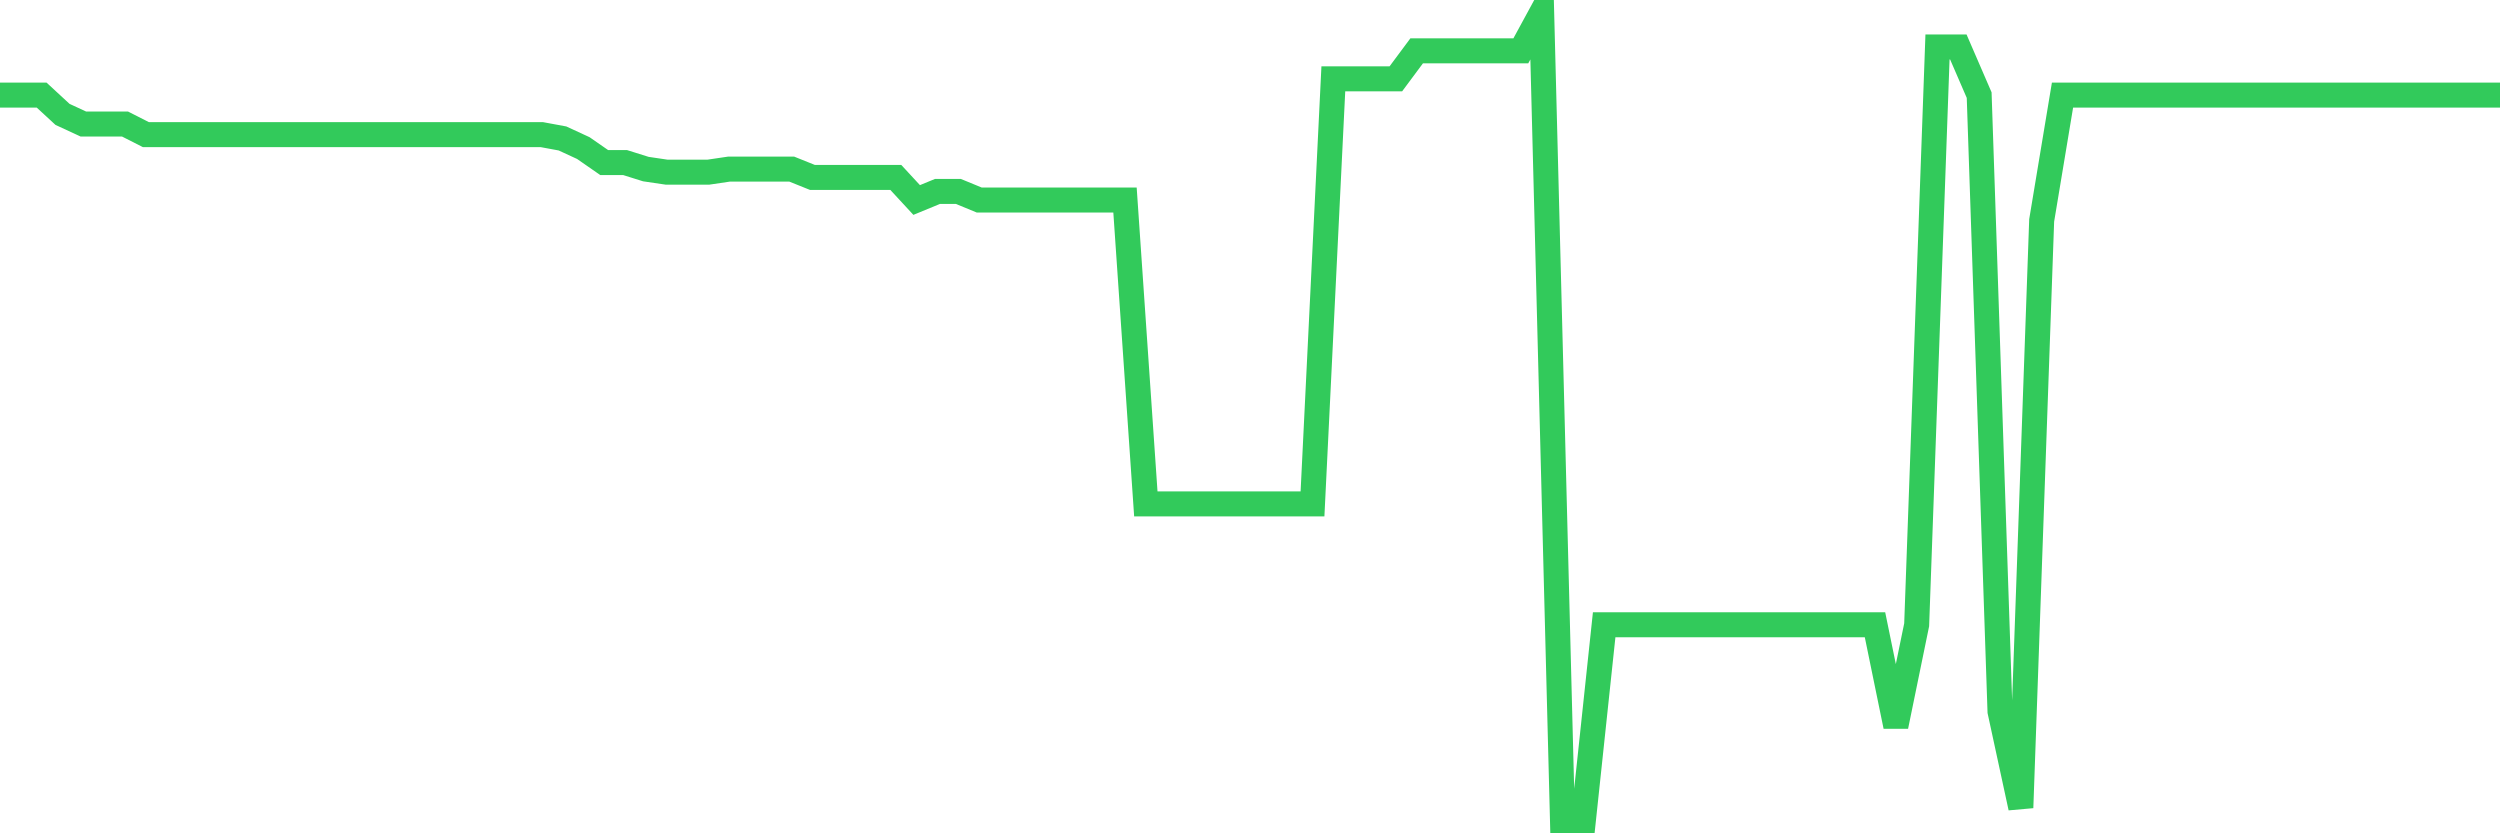 <svg
  xmlns="http://www.w3.org/2000/svg"
  xmlns:xlink="http://www.w3.org/1999/xlink"
  width="120"
  height="40"
  viewBox="0 0 120 40"
  preserveAspectRatio="none"
>
  <polyline
    points="0,4.566 1,4.566 2,4.566 3,5.49 4,5.953 5,5.953 6,5.953 7,6.461 8,6.461 9,6.461 10,6.461 11,6.461 12,6.461 13,6.461 14,6.461 15,6.461 16,6.461 17,6.461 18,6.461 19,6.461 20,6.461 21,6.461 22,6.461 23,6.461 24,6.461 25,6.461 26,6.461 27,6.646 28,7.108 29,7.802 30,7.802 31,8.116 32,8.264 33,8.264 34,8.264 35,8.116 36,8.116 37,8.116 38,8.116 39,8.518 40,8.518 41,8.518 42,8.518 43,8.518 44,9.6 45,9.188 46,9.188 47,9.6 48,9.6 49,9.6 50,9.6 51,9.6 52,9.6 53,9.6 54,9.6 55,24.188 56,24.188 57,24.188 58,24.188 59,24.188 60,24.188 61,24.188 62,24.188 63,24.188 64,3.785 65,3.785 66,3.785 67,3.785 68,2.44 69,2.44 70,2.44 71,2.44 72,2.44 73,2.44 74,0.6 75,39.4 76,39.4 77,29.989 78,29.989 79,29.989 80,29.989 81,29.989 82,29.989 83,29.989 84,29.989 85,29.989 86,29.989 87,29.989 88,29.989 89,29.989 90,29.989 91,34.861 92,29.989 93,2.255 94,2.255 95,4.566 96,34.149 97,38.771 98,10.58 99,4.566 100,4.566 101,4.566 102,4.566 103,4.566 104,4.566 105,4.566 106,4.566 107,4.566 108,4.566 109,4.566 110,4.566 111,4.566 112,4.566 113,4.566 114,4.566 115,4.566 116,4.566 117,4.566 118,4.566 119,4.566 120,4.566"
    fill="none"
    stroke="#32ca5b"
    stroke-width="1.2"
  >
  </polyline>
</svg>